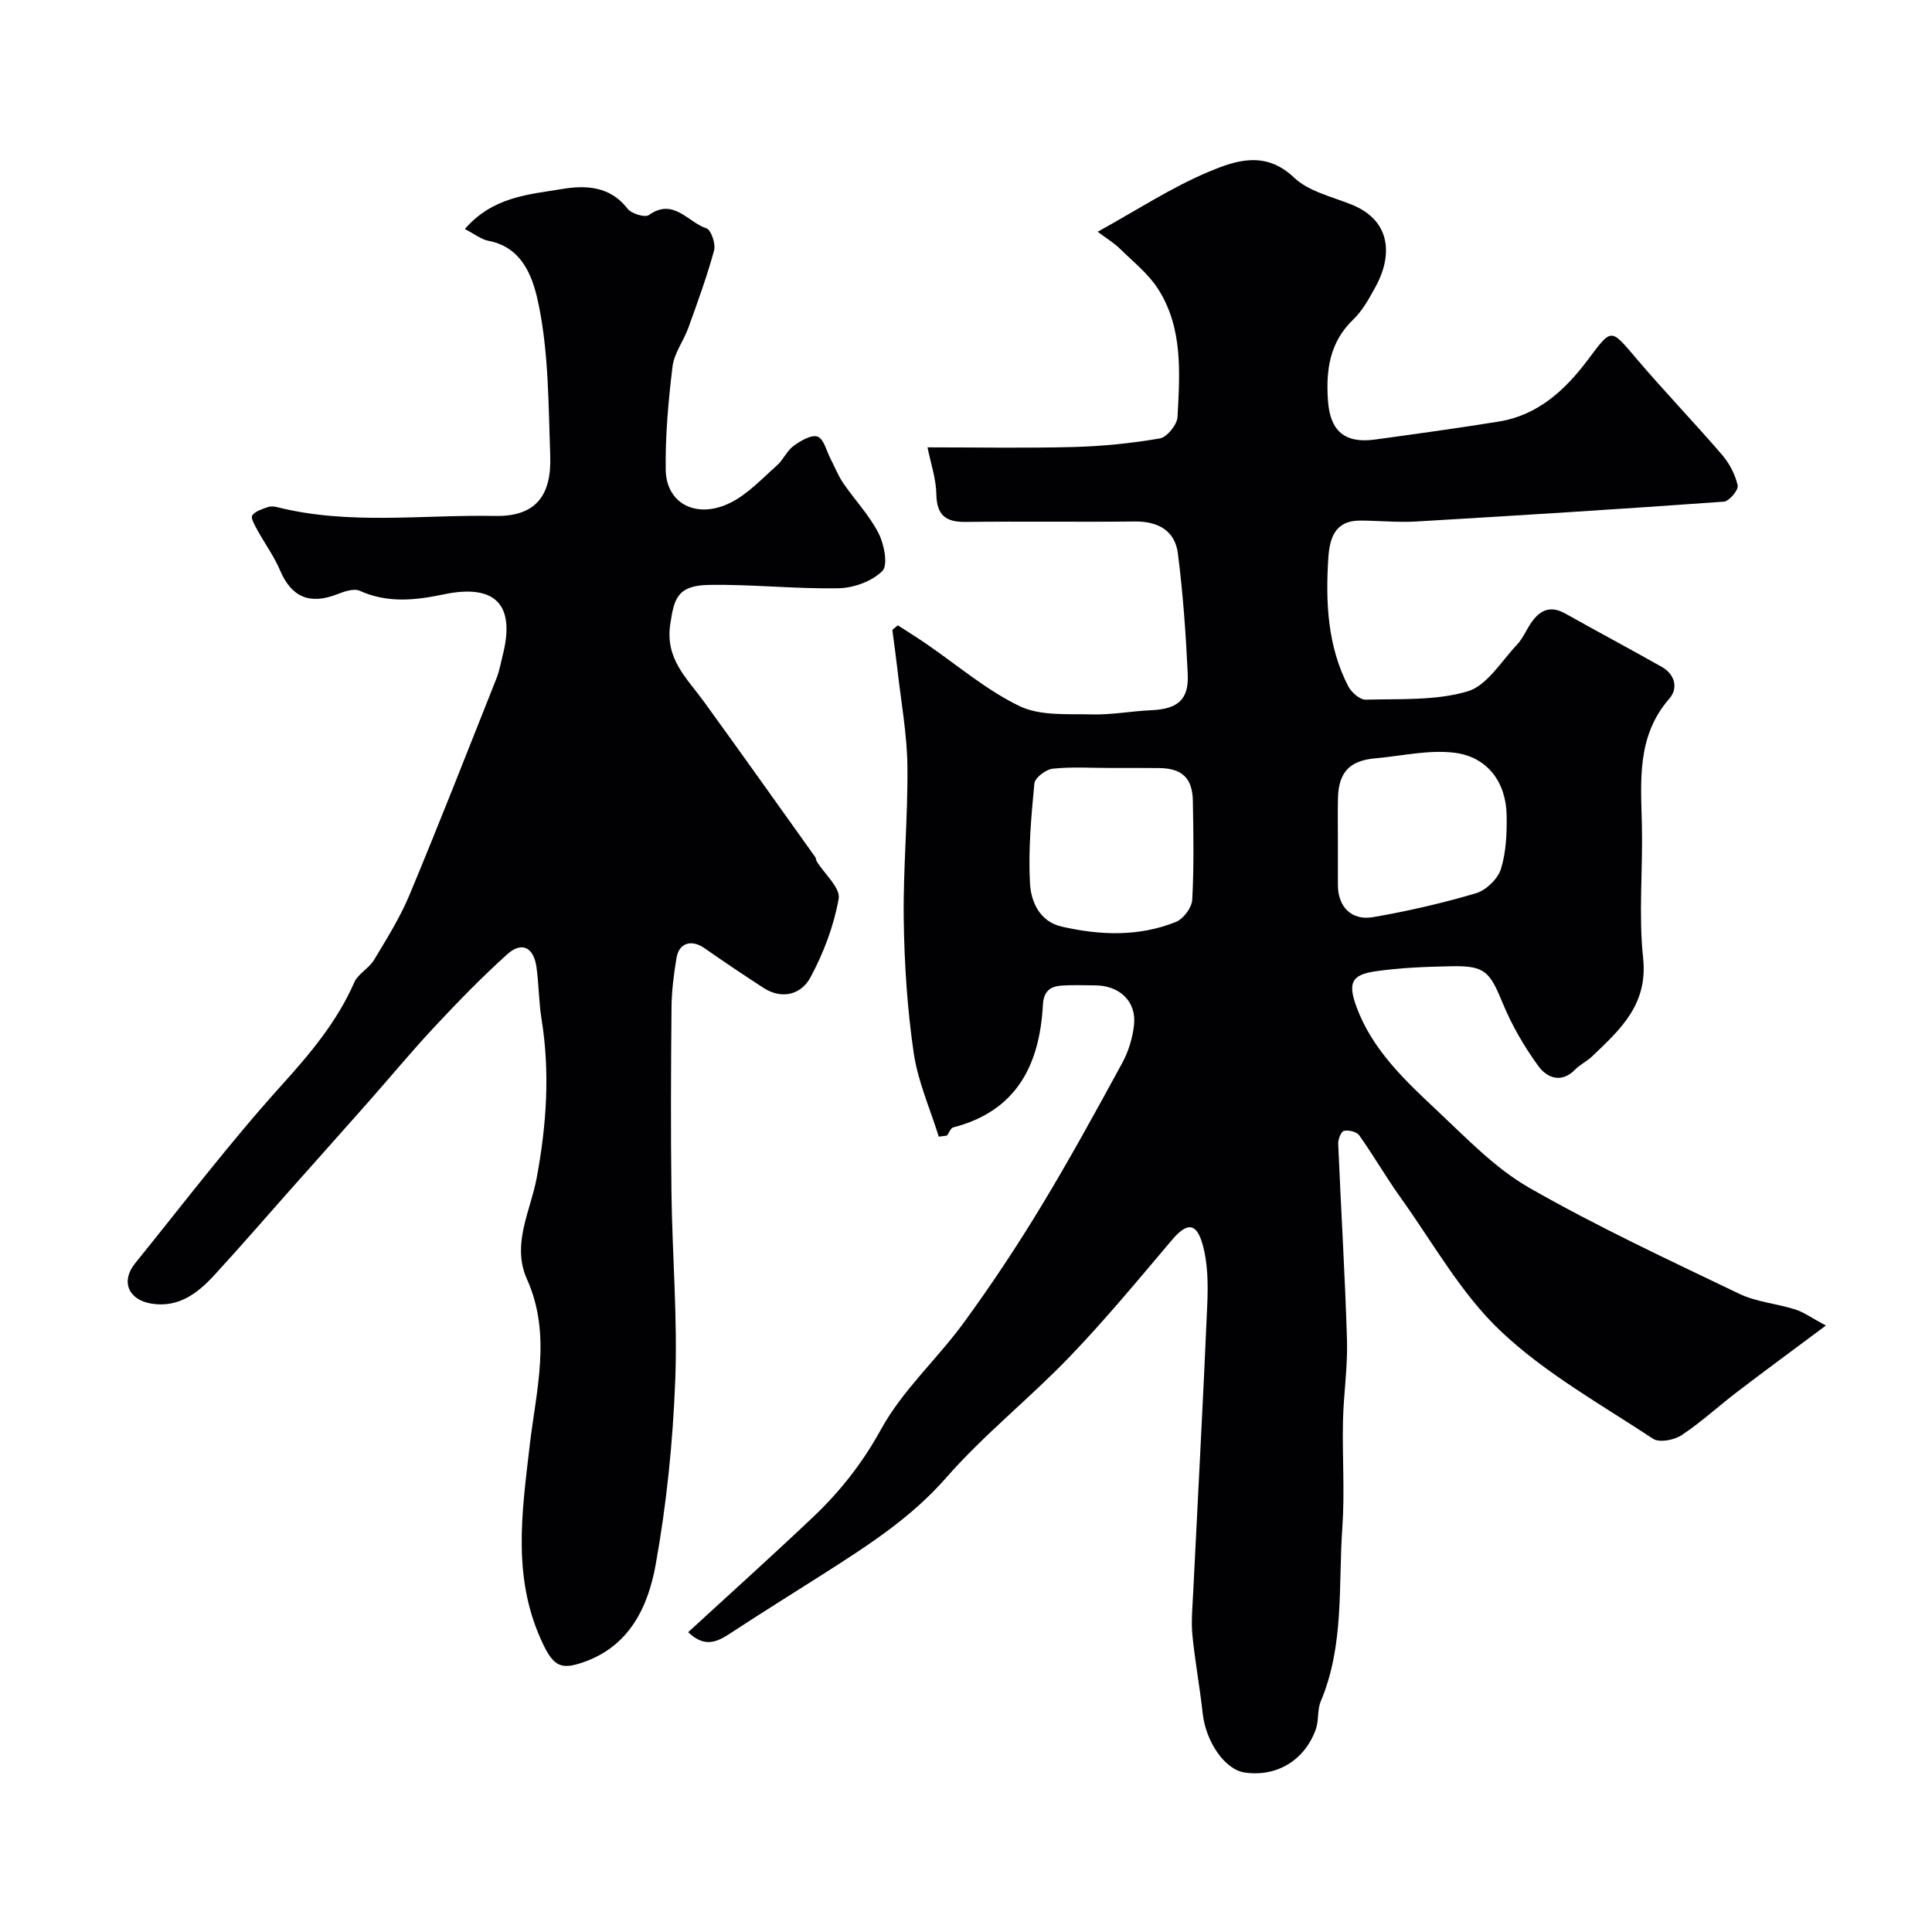 <svg enable-background="new 0 0 400 400" viewBox="0 0 400 400" xmlns="http://www.w3.org/2000/svg"><g fill="#010103"><path d="m142.47 337.93c8.92-8.19 17.52-15.92 25.9-23.87 5.59-5.3 10.21-11.17 14.04-18.14 4.43-8.07 11.64-14.56 17.14-22.09 5.64-7.73 10.96-15.74 15.92-23.93 5.92-9.76 11.41-19.78 16.87-29.81 1.29-2.36 2.14-5.15 2.44-7.82.56-4.89-2.92-8.23-8.03-8.26-2.33-.01-4.68-.12-7 .05-2.35.18-3.68 1.18-3.83 4.01-.67 12.4-5.44 21.96-18.57 25.35-.54.14-.86 1.11-1.29 1.7-.57.07-1.13.14-1.7.21-1.79-5.78-4.33-11.44-5.19-17.35-1.33-9.1-1.93-18.36-2.06-27.56-.15-10.59.88-21.19.76-31.78-.08-6.69-1.32-13.37-2.07-20.05-.31-2.74-.7-5.46-1.05-8.19l1.14-.93c1.94 1.25 3.9 2.47 5.8 3.77 6.43 4.4 12.46 9.61 19.39 12.95 4.29 2.07 9.94 1.59 14.99 1.72 4.09.11 8.19-.69 12.3-.87 5.43-.24 7.79-2.15 7.54-7.45-.39-8.35-.98-16.72-2.04-25-.61-4.74-4.1-6.67-8.93-6.62-11.66.13-23.33-.05-35 .09-4.17.05-6-1.4-6.08-5.77-.06-3.19-1.16-6.36-1.83-9.67 10.15 0 20.17.19 30.19-.07 5.99-.16 12.01-.76 17.91-1.78 1.49-.26 3.58-2.84 3.66-4.44.48-9.03 1.16-18.3-3.95-26.39-2.03-3.22-5.21-5.73-7.98-8.45-1.22-1.2-2.73-2.1-4.6-3.51 8.08-4.45 15.21-9.14 22.95-12.4 5.59-2.35 11.75-4.49 17.7 1.18 3 2.86 7.79 3.94 11.88 5.58 8.62 3.46 8.31 11.01 5.05 16.95-1.33 2.43-2.71 4.99-4.67 6.87-4.91 4.72-5.66 10.45-5.23 16.77.43 6.24 3.41 8.93 9.69 8.08 8.57-1.17 17.14-2.36 25.68-3.73 8.1-1.31 13.73-6.52 18.4-12.74 5.01-6.67 4.69-6.65 10.06-.34 5.76 6.79 11.96 13.22 17.77 19.97 1.52 1.77 2.72 4.08 3.23 6.33.21.91-1.75 3.28-2.85 3.36-21.22 1.53-42.46 2.86-63.7 4.11-3.85.23-7.74-.18-11.61-.19-5.36-.01-6.36 3.82-6.61 7.97-.56 9.06-.13 18.04 4.13 26.32.65 1.26 2.4 2.82 3.61 2.79 7.07-.2 14.45.24 21.08-1.71 4.03-1.18 6.98-6.21 10.25-9.67 1.21-1.28 1.91-3.03 2.93-4.52 1.78-2.62 3.97-3.68 7.06-1.94 6.64 3.73 13.36 7.3 19.99 11.05 2.73 1.54 3.45 4.41 1.58 6.56-6.81 7.8-5.9 17.02-5.69 26.26.21 9.16-.71 18.41.25 27.47 1.03 9.64-4.76 14.82-10.59 20.38-1.05 1.01-2.46 1.65-3.47 2.69-2.89 2.97-5.87 1.7-7.62-.7-2.93-4.02-5.5-8.44-7.39-13.04-2.71-6.58-3.68-7.78-10.68-7.64-5.26.11-10.56.3-15.75 1.06-4.88.72-5.64 2.42-3.86 7.3 3.27 8.95 10.08 15.3 16.76 21.57 6.03 5.66 11.94 11.88 19.01 15.93 14.08 8.05 28.84 14.92 43.48 21.95 3.55 1.71 7.75 2.02 11.58 3.24 1.8.57 3.41 1.76 6.37 3.34-6.63 4.95-12.47 9.23-18.23 13.63-3.91 2.98-7.55 6.35-11.63 9.06-1.53 1.02-4.62 1.61-5.91.76-10.75-7.1-22.25-13.51-31.52-22.26-8.24-7.77-13.98-18.21-20.69-27.57-3.03-4.23-5.63-8.76-8.64-13.01-.52-.74-2.19-1.13-3.16-.92-.58.13-1.23 1.75-1.19 2.67.57 13.54 1.41 27.07 1.82 40.61.17 5.59-.71 11.2-.83 16.8-.16 7.33.38 14.69-.13 21.99-.85 12.08.43 24.45-4.48 36.06-.74 1.75-.36 3.95-1.01 5.76-2.33 6.48-8.13 9.91-14.7 8.97-4.15-.6-8.1-6.37-8.74-12.35-.58-5.36-1.58-10.68-2.11-16.05-.28-2.83 0-5.72.14-8.58.98-19.97 2.08-39.93 2.93-59.9.18-4.25.14-8.74-1.05-12.74-1.3-4.38-3.28-4.16-6.29-.61-6.92 8.17-13.75 16.44-21.16 24.15-8.26 8.6-17.73 16.1-25.56 25.04-7.3 8.34-16.25 14.06-25.33 19.86-6.28 4.01-12.62 7.94-18.85 12.02-2.85 1.87-5.52 3.65-9.24.1zm87.46-178.93c-4 0-8.02-.27-11.98.15-1.41.15-3.68 1.87-3.79 3.04-.66 6.89-1.29 13.85-.91 20.73.2 3.75 1.99 7.88 6.55 8.92 7.96 1.82 15.99 2.13 23.69-.98 1.53-.62 3.26-2.95 3.35-4.57.37-6.81.25-13.65.13-20.47-.09-4.78-2.28-6.77-7.04-6.8-3.34-.04-6.67-.02-10-.02zm47.07 15.77c0 2.83-.01 5.66 0 8.5.01 4.46 2.8 7.39 7.31 6.61 7.17-1.24 14.31-2.88 21.29-4.95 2.09-.62 4.51-2.96 5.15-5.01 1.09-3.52 1.25-7.44 1.18-11.19-.13-6.79-3.98-12.03-10.77-12.88-5.33-.67-10.92.67-16.4 1.15-5.34.47-7.62 2.88-7.75 8.27-.07 3.17-.01 6.33-.01 9.5z"/><path d="m96.24 47.42c5.82-6.73 13.25-7.14 20.15-8.29 4.87-.81 9.91-.62 13.54 4.08.8 1.03 3.6 1.89 4.4 1.32 5.12-3.66 8.11 1.51 11.92 2.74.97.31 1.96 3.22 1.6 4.56-1.48 5.42-3.42 10.73-5.33 16.03-.98 2.72-2.94 5.25-3.28 8.01-.86 7.09-1.51 14.26-1.41 21.39.1 7.07 6.47 10.31 13.47 6.79 3.56-1.79 6.46-4.95 9.52-7.65 1.33-1.17 2.08-3.05 3.48-4.08 1.45-1.06 3.71-2.39 4.98-1.92 1.3.48 1.85 3.02 2.71 4.66.87 1.67 1.56 3.46 2.61 4.99 2.39 3.49 5.4 6.64 7.3 10.36 1.17 2.28 1.99 6.6.78 7.81-2.13 2.13-5.92 3.51-9.05 3.57-8.94.17-17.91-.84-26.85-.69-6.59.11-7.22 2.89-8.01 8.13-1.08 7.21 3.43 11.16 6.92 15.97 7.76 10.71 15.42 21.49 23.1 32.25.18.25.15.65.32.92 1.61 2.59 4.92 5.47 4.53 7.7-1 5.63-3.13 11.25-5.86 16.31-1.87 3.46-5.81 4.68-9.74 2.13-4.1-2.67-8.17-5.39-12.17-8.19-2.67-1.87-5.27-1.15-5.8 1.99-.57 3.39-1.01 6.84-1.04 10.27-.12 12.83-.18 25.66-.01 38.48.17 12.93 1.28 25.88.78 38.78-.49 12.75-1.79 25.56-4.05 38.1-1.6 8.88-5.55 17.2-15.52 20.39-3.86 1.24-5.52.71-7.62-3.58-6.69-13.64-4.57-27.37-2.94-41.49 1.32-11.38 4.57-22.96-.56-34.4-3.25-7.24.73-14.1 2.02-21.05 2.03-10.93 2.77-21.84.98-32.89-.57-3.55-.54-7.19-1.05-10.75-.56-3.95-2.97-5.36-6.04-2.6-5.24 4.72-10.18 9.8-15 14.96-4.83 5.17-9.34 10.63-14.03 15.93-5.35 6.05-10.73 12.07-16.09 18.1-5.19 5.84-10.29 11.76-15.59 17.51-3.42 3.72-7.38 6.71-12.9 5.84-4.84-.76-6.46-4.62-3.44-8.35 10-12.37 19.66-25.05 30.3-36.84 5.96-6.6 11.49-13.15 15.08-21.33.79-1.79 3.03-2.89 4.07-4.62 2.65-4.4 5.41-8.81 7.38-13.53 6.2-14.87 12.06-29.87 18.01-44.84.59-1.5.86-3.13 1.26-4.7 2.7-10.51-1.5-14.89-12.21-12.64-5.88 1.23-11.63 1.86-17.4-.75-1.21-.54-3.19.16-4.64.72-5.73 2.23-9.49.58-11.83-4.93-1.25-2.94-3.19-5.59-4.74-8.42-.52-.95-1.38-2.46-1.02-2.97.62-.89 2.03-1.29 3.18-1.71.59-.21 1.35-.16 1.98 0 14.9 3.75 30.06 1.53 45.1 1.82 8.23.16 11.73-4 11.43-12.45-.38-10.37-.3-20.92-2.34-31.01-1.04-5.12-2.94-12.05-10.39-13.49-1.5-.26-2.85-1.37-4.95-2.45z"/></g></svg>